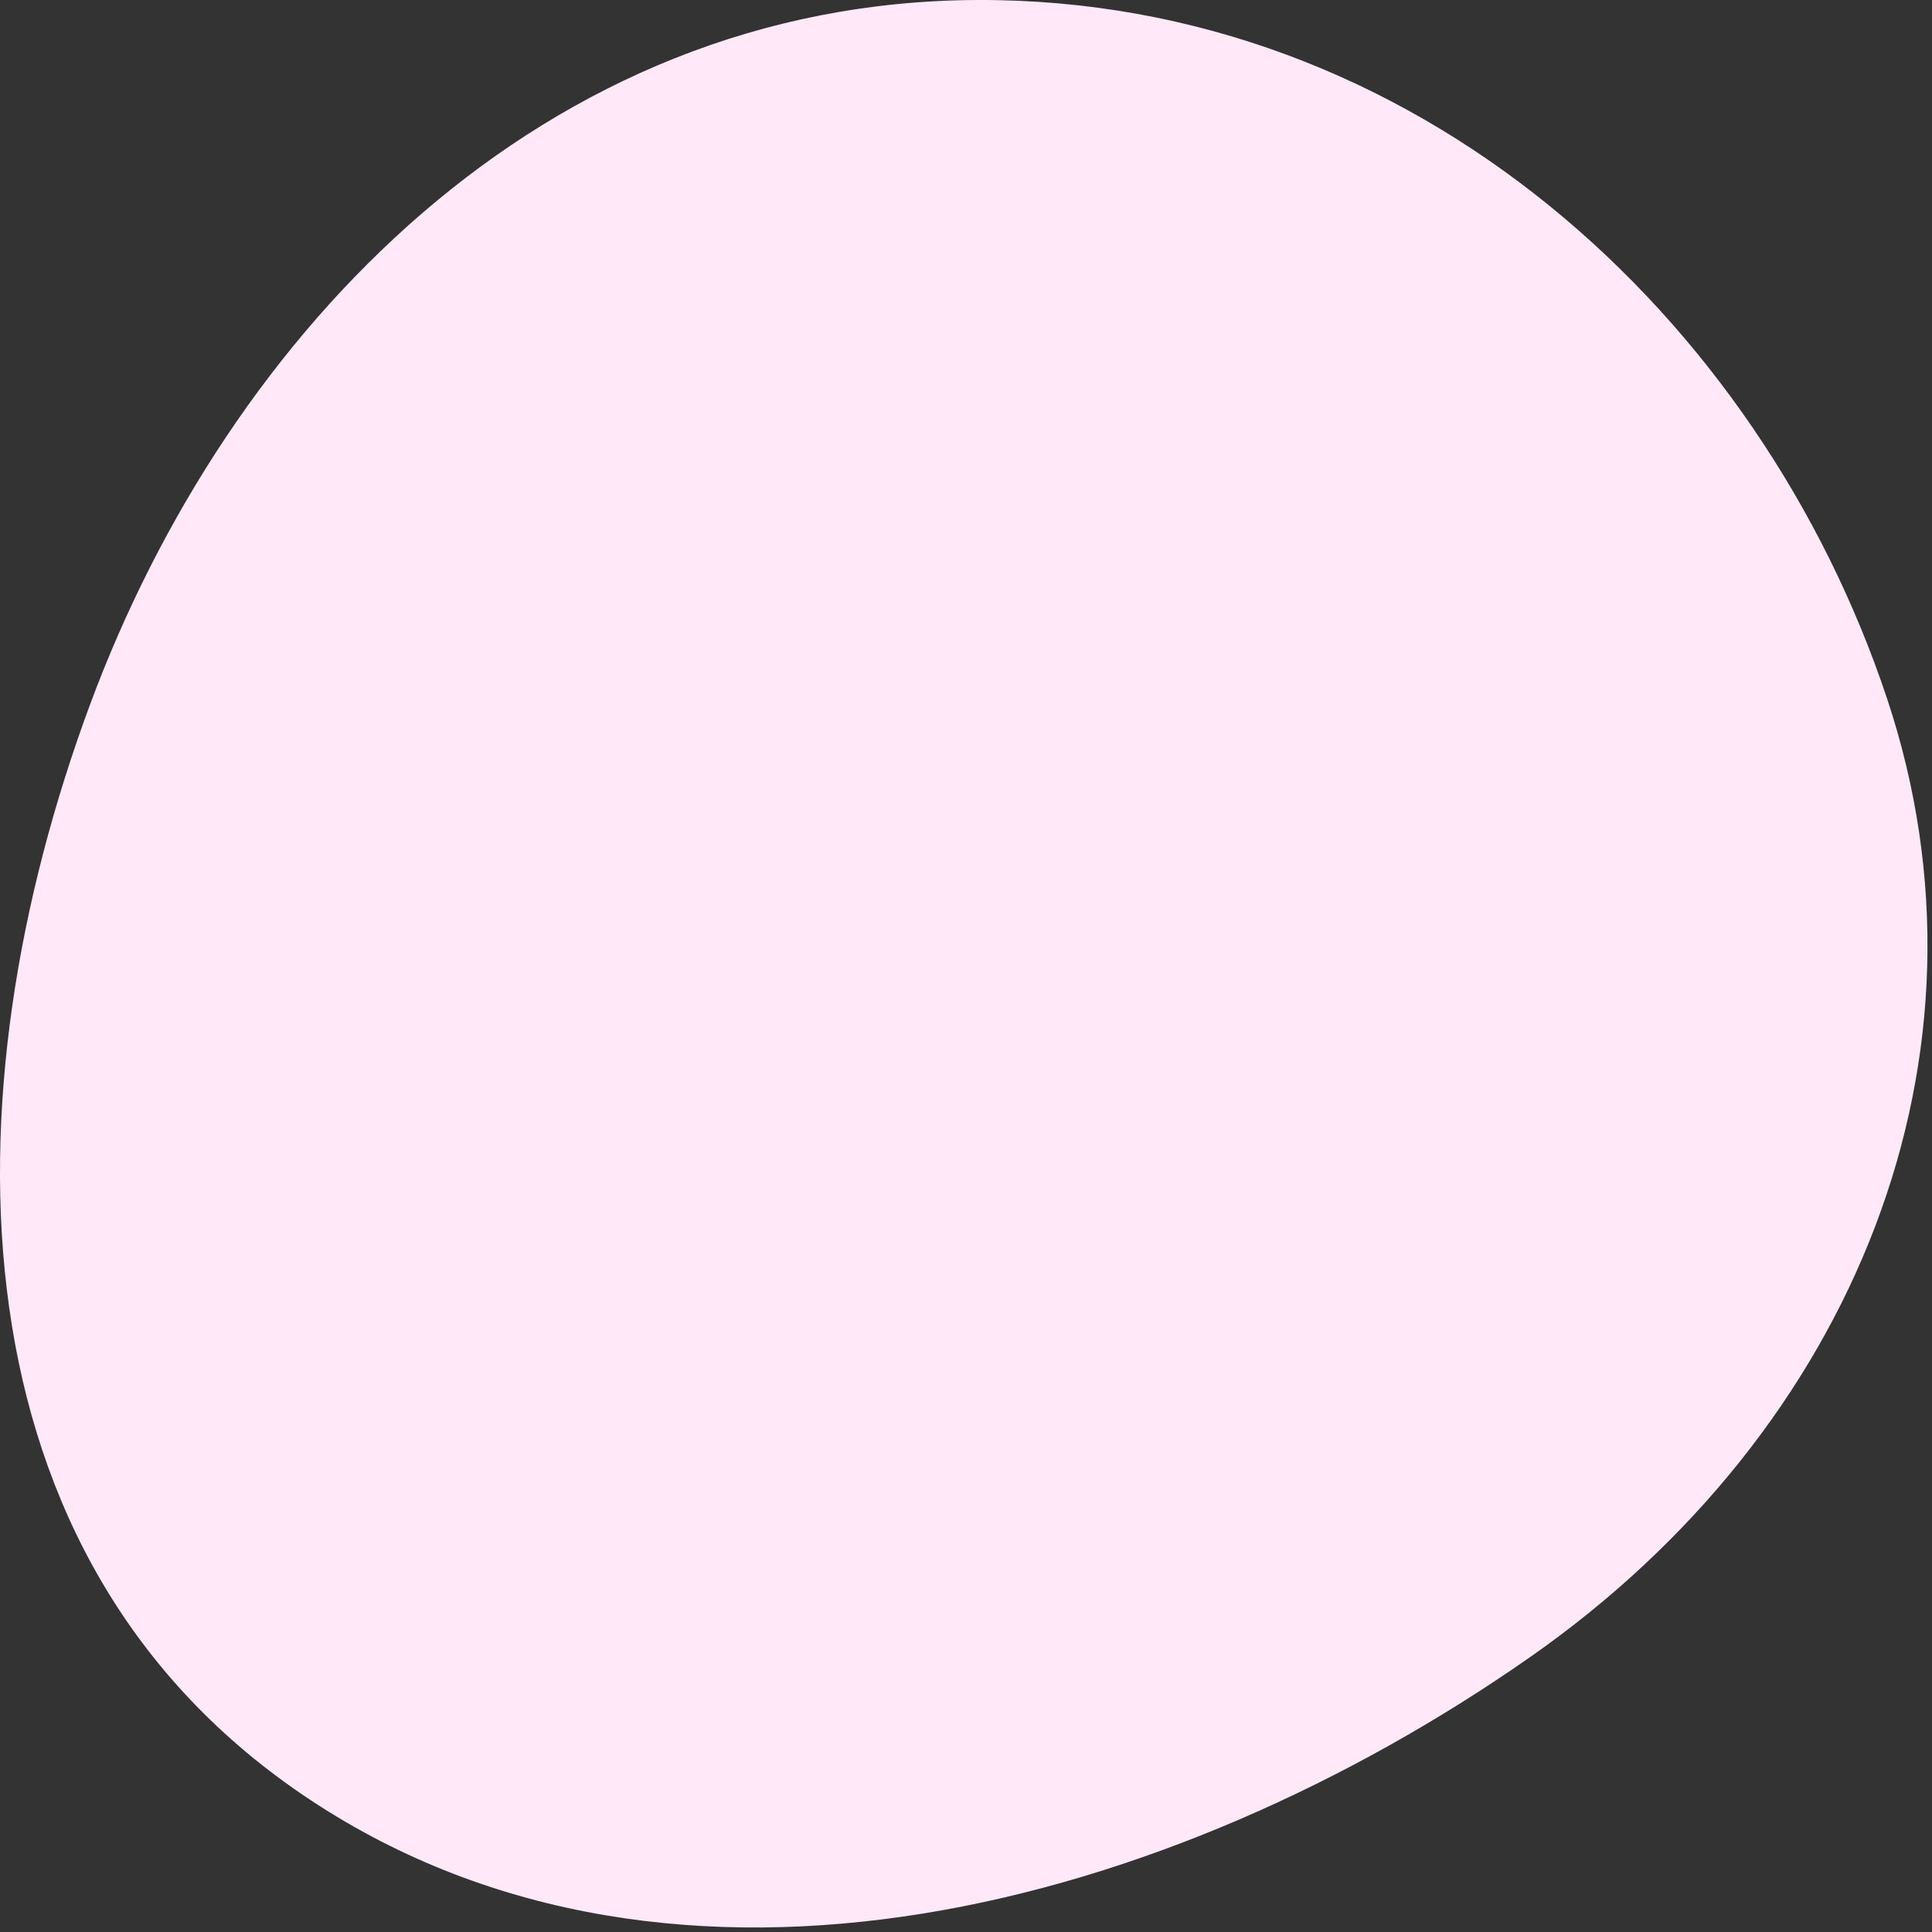 <?xml version="1.0" encoding="utf-8"?>
<svg xmlns="http://www.w3.org/2000/svg" fill="none" height="100%" overflow="visible" preserveAspectRatio="none" style="display: block;" viewBox="0 0 160 160" width="100%">
<rect x="0" y="0" width="160" height="160" fill="#333333" stroke="none"/>
<path clip-rule="evenodd" d="M80.944 0C117.296 -0.132 145.737 26.238 156.27 57.828C166.13 87.394 153.669 118.397 126.707 137.24C96.969 158.023 56.046 169.132 25.712 149.071C-4.539 129.065 -4.484 90.575 7.449 58.369C18.922 27.403 44.96 0.131 80.944 0Z" fill="#FFE8F8" fill-rule="evenodd" id="Vector"/>
</svg>